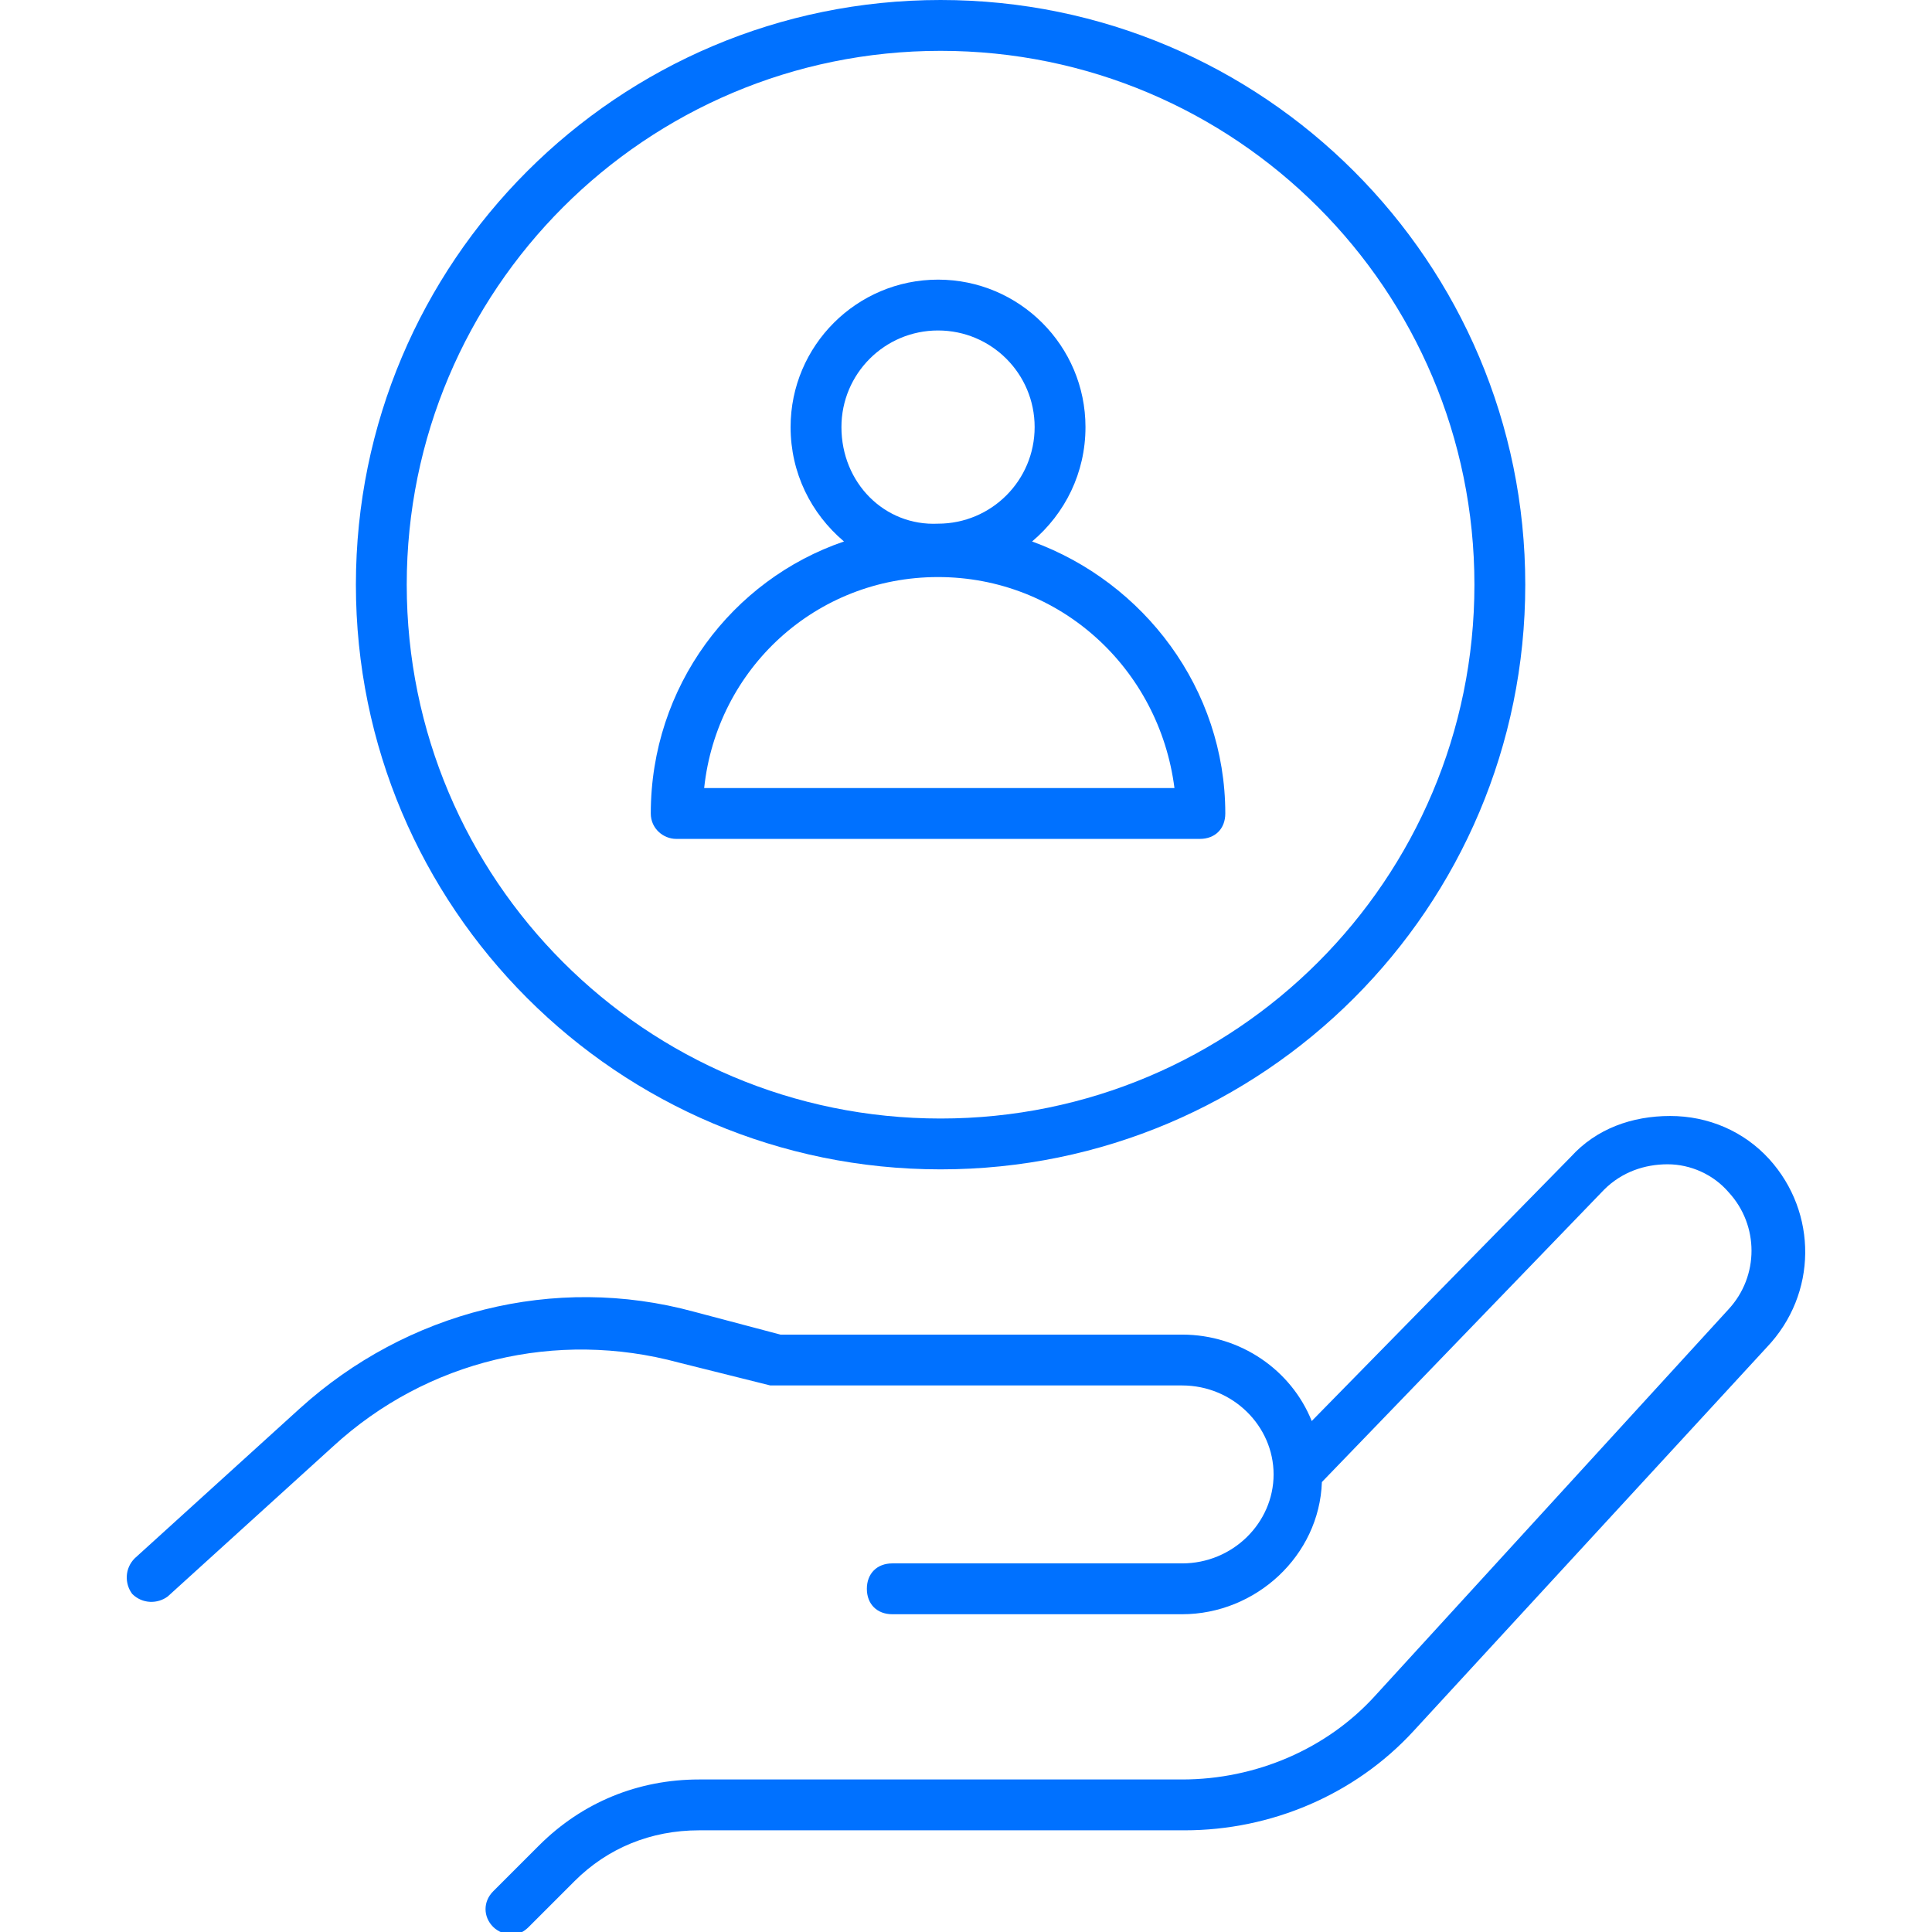<svg enable-background="new 0 0 76 76" height="76" viewBox="0 0 76 76" width="76" xmlns="http://www.w3.org/2000/svg"><g fill="#0071ff"><path d="m69.6 45.6c-1-1.1-2.4-1.7-3.9-1.7s-2.9.5-3.9 1.6l-10.2 10.4c-.8-2-2.8-3.4-5.1-3.4h-15.8l-3.4-.9c-5.5-1.5-11.3 0-15.5 3.8l-6.5 5.9c-.4.4-.4 1-.1 1.4.4.4 1 .4 1.4.1l6.5-5.9c3.7-3.4 8.8-4.6 13.6-3.3l3.6.9h.3 15.9c2 0 3.6 1.6 3.6 3.5s-1.6 3.5-3.6 3.5h-11.4c-.6 0-1 .4-1 1s.4 1 1 1h11.4c2.9 0 5.4-2.3 5.5-5.2l11.1-11.5c.7-.7 1.6-1 2.5-1s1.8.4 2.4 1.1c1.2 1.3 1.2 3.3 0 4.6l-13.9 15.2c-1.9 2.1-4.7 3.3-7.6 3.3h-19c-2.4 0-4.6.9-6.3 2.6l-1.8 1.8c-.4.4-.4 1 0 1.4.2.2.5.3.7.3.3 0 .5-.1.7-.3l1.8-1.8c1.3-1.3 3-2 4.9-2h19.1c3.4 0 6.7-1.4 9-3.9l13.9-15.1c2-2.1 2-5.3.1-7.4z"/><path d="m26.6 33h20.6c.6 0 1-.4 1-1 0-4.9-3.2-9.1-7.6-10.7 1.3-1.1 2.1-2.7 2.1-4.5 0-3.2-2.6-5.8-5.8-5.8s-5.8 2.6-5.8 5.8c0 1.8.8 3.4 2.1 4.5-4.4 1.5-7.6 5.7-7.6 10.7 0 .6.5 1 1 1zm6.5-16.2c0-2.1 1.7-3.8 3.8-3.8s3.8 1.7 3.8 3.8-1.7 3.8-3.8 3.8c-2.1.1-3.8-1.6-3.8-3.8zm3.8 5.9c4.8 0 8.7 3.6 9.3 8.3h-18.5c.5-4.7 4.4-8.3 9.2-8.3z"/><path d="m37 46c12.7 0 23-10.3 23-23s-10.3-23-23-23-23 10.3-23 23 10.3 23 23 23zm0-44c11.6 0 21 9.4 21 21s-9.4 21-21 21-21-9.4-21-21 9.4-21 21-21z"/></g></svg>